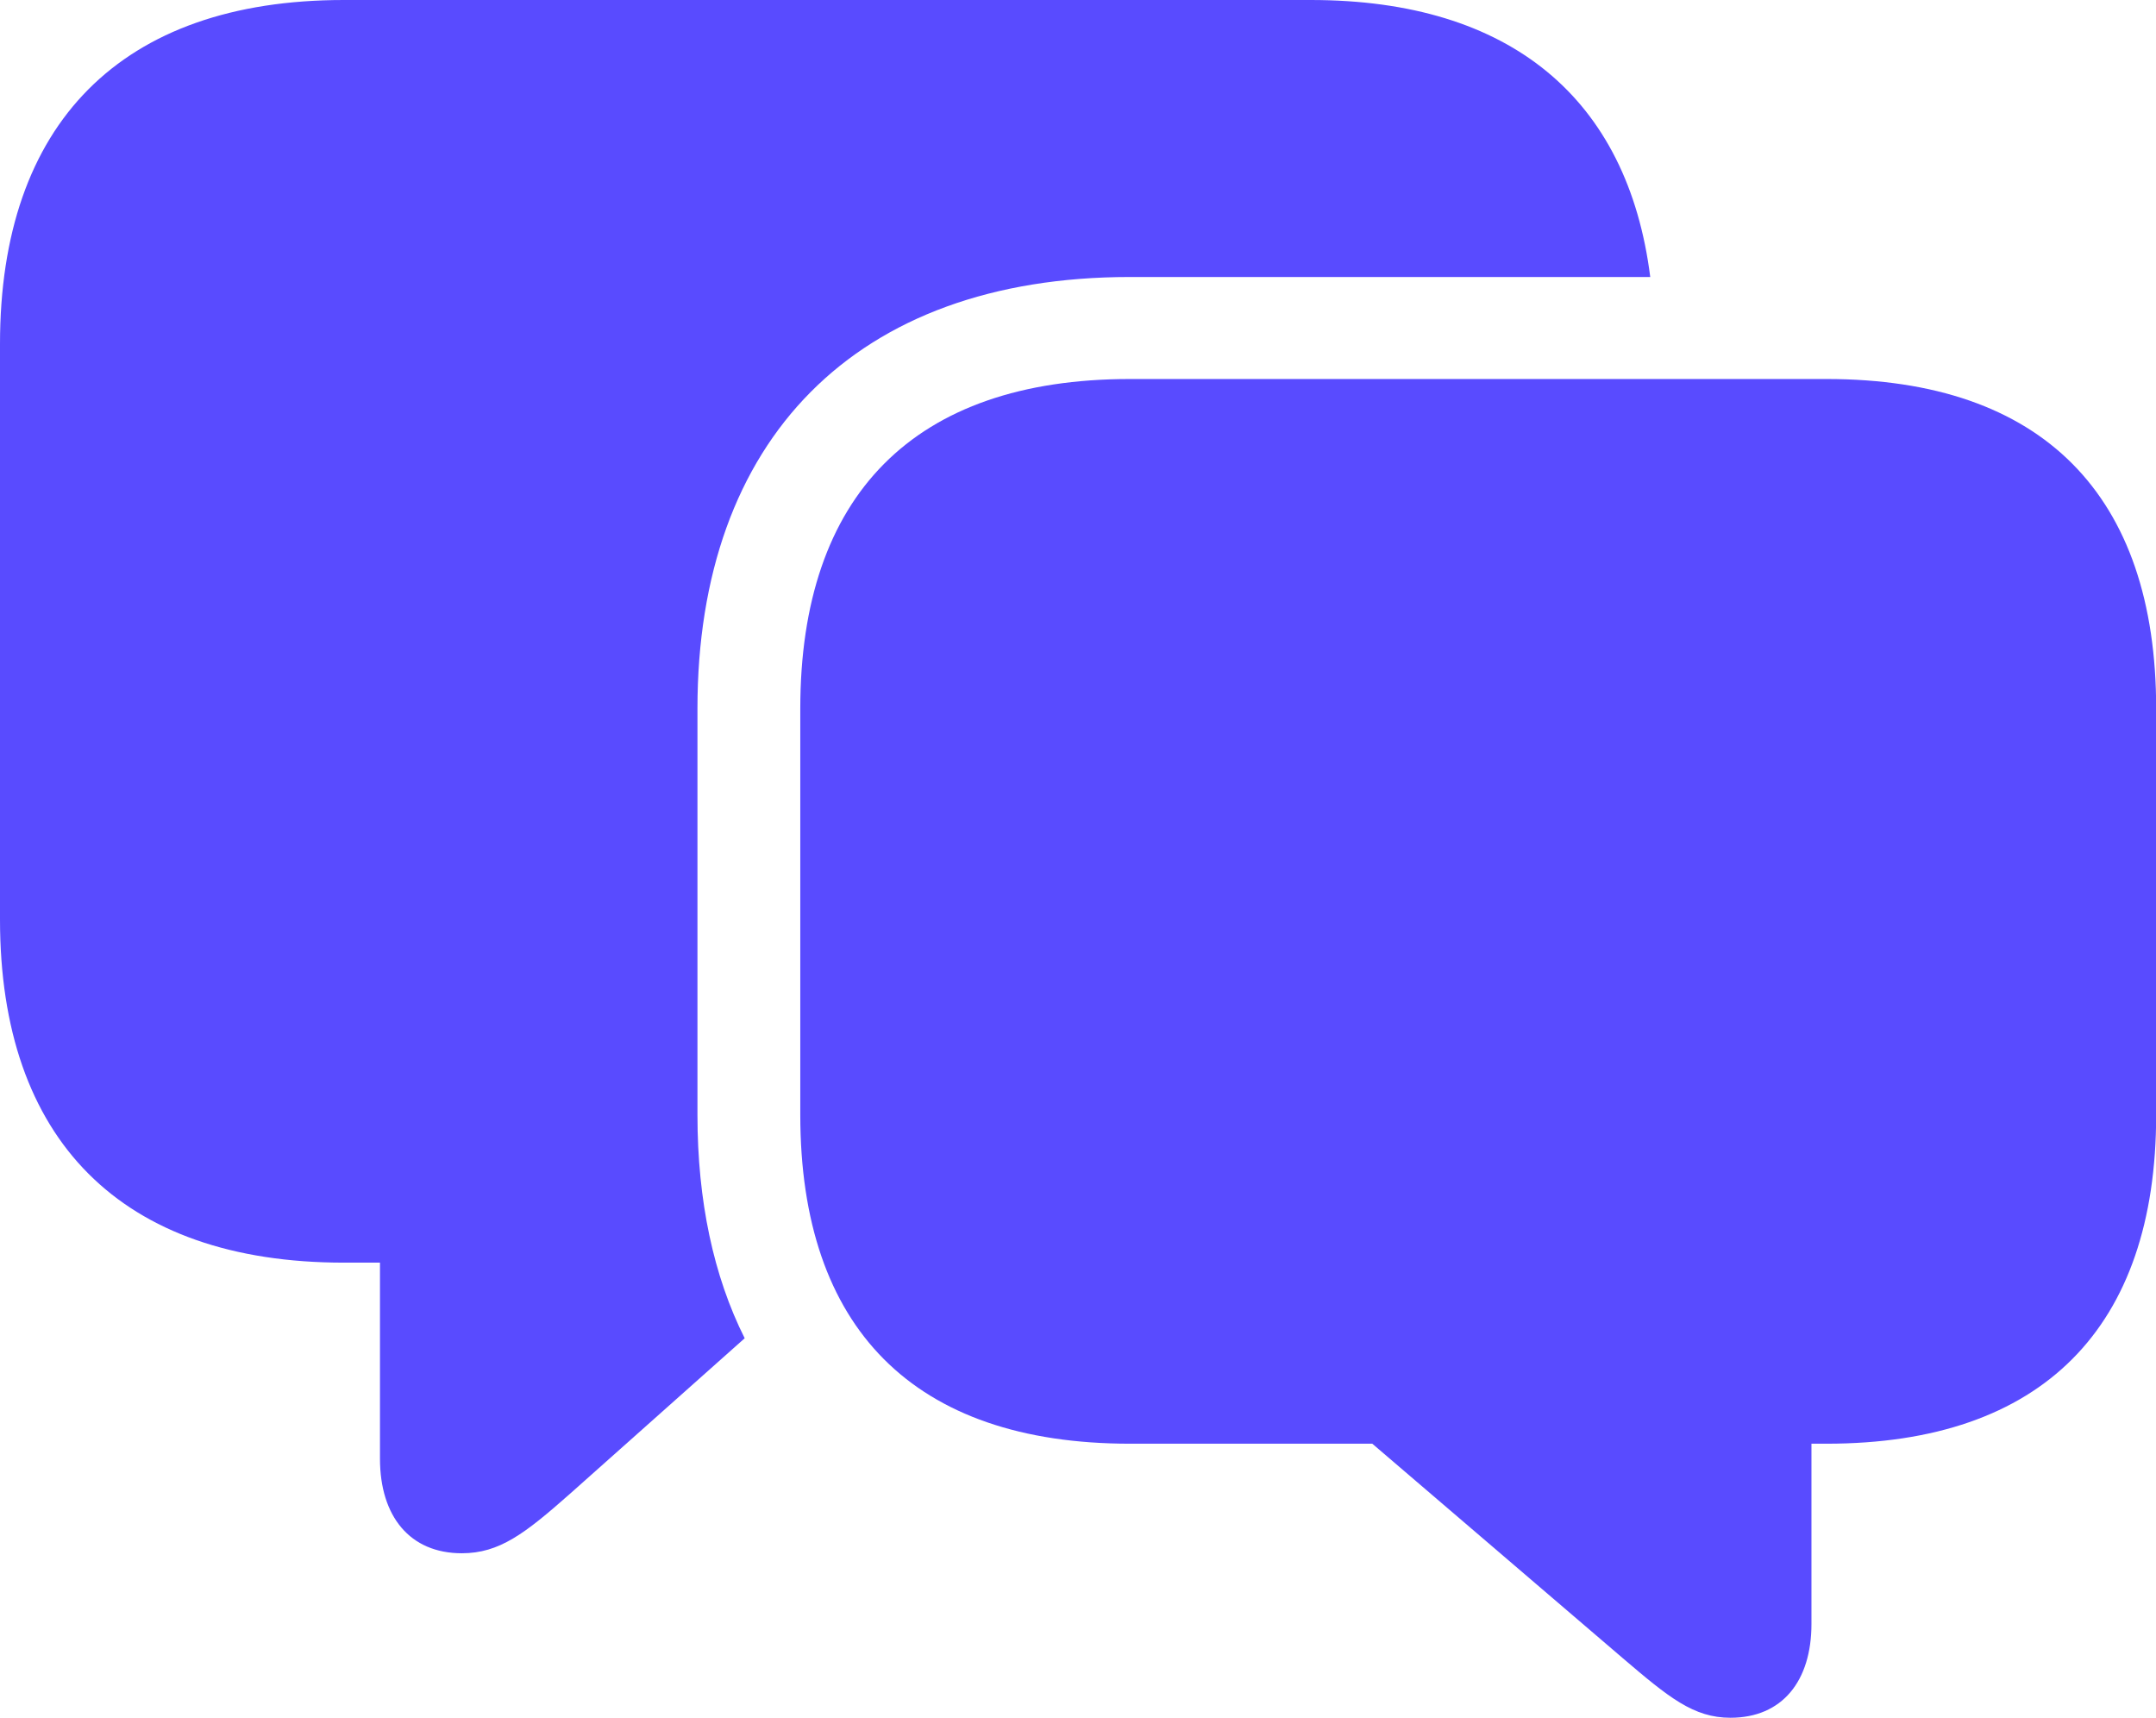 <svg viewBox="0 0 131.47 104.74" xmlns="http://www.w3.org/2000/svg"><g fill="#594bff"><path d="m100.63 16.89h-31.73c-16.75 0-26.37 9.93-26.37 26.32v24.77c0 5.24.98 9.83 2.88 13.62l-10.66 9.49c-2.75 2.43-4.3 3.62-6.59 3.62-3.16 0-4.99-2.24-4.99-5.77v-11.95h-2.2c-13.6 0-20.97-7.51-20.97-20.92v-35.1c0-13.42 7.37-20.97 20.97-20.97h58.96c12.19 0 19.33 6.03 20.7 16.89z"/><path d="m68.89 88.03h14.79l15.29 13.09c2.79 2.38 4.3 3.62 6.55 3.62 3.16 0 4.94-2.24 4.94-5.72v-10.99h.92c13.18 0 20.1-7.1 20.1-20.05v-24.77c0-13-6.91-20.1-20.1-20.1h-42.48c-13.18 0-20.1 7.1-20.1 20.1v24.77c0 13 6.91 20.05 20.1 20.05z"/></g></svg>